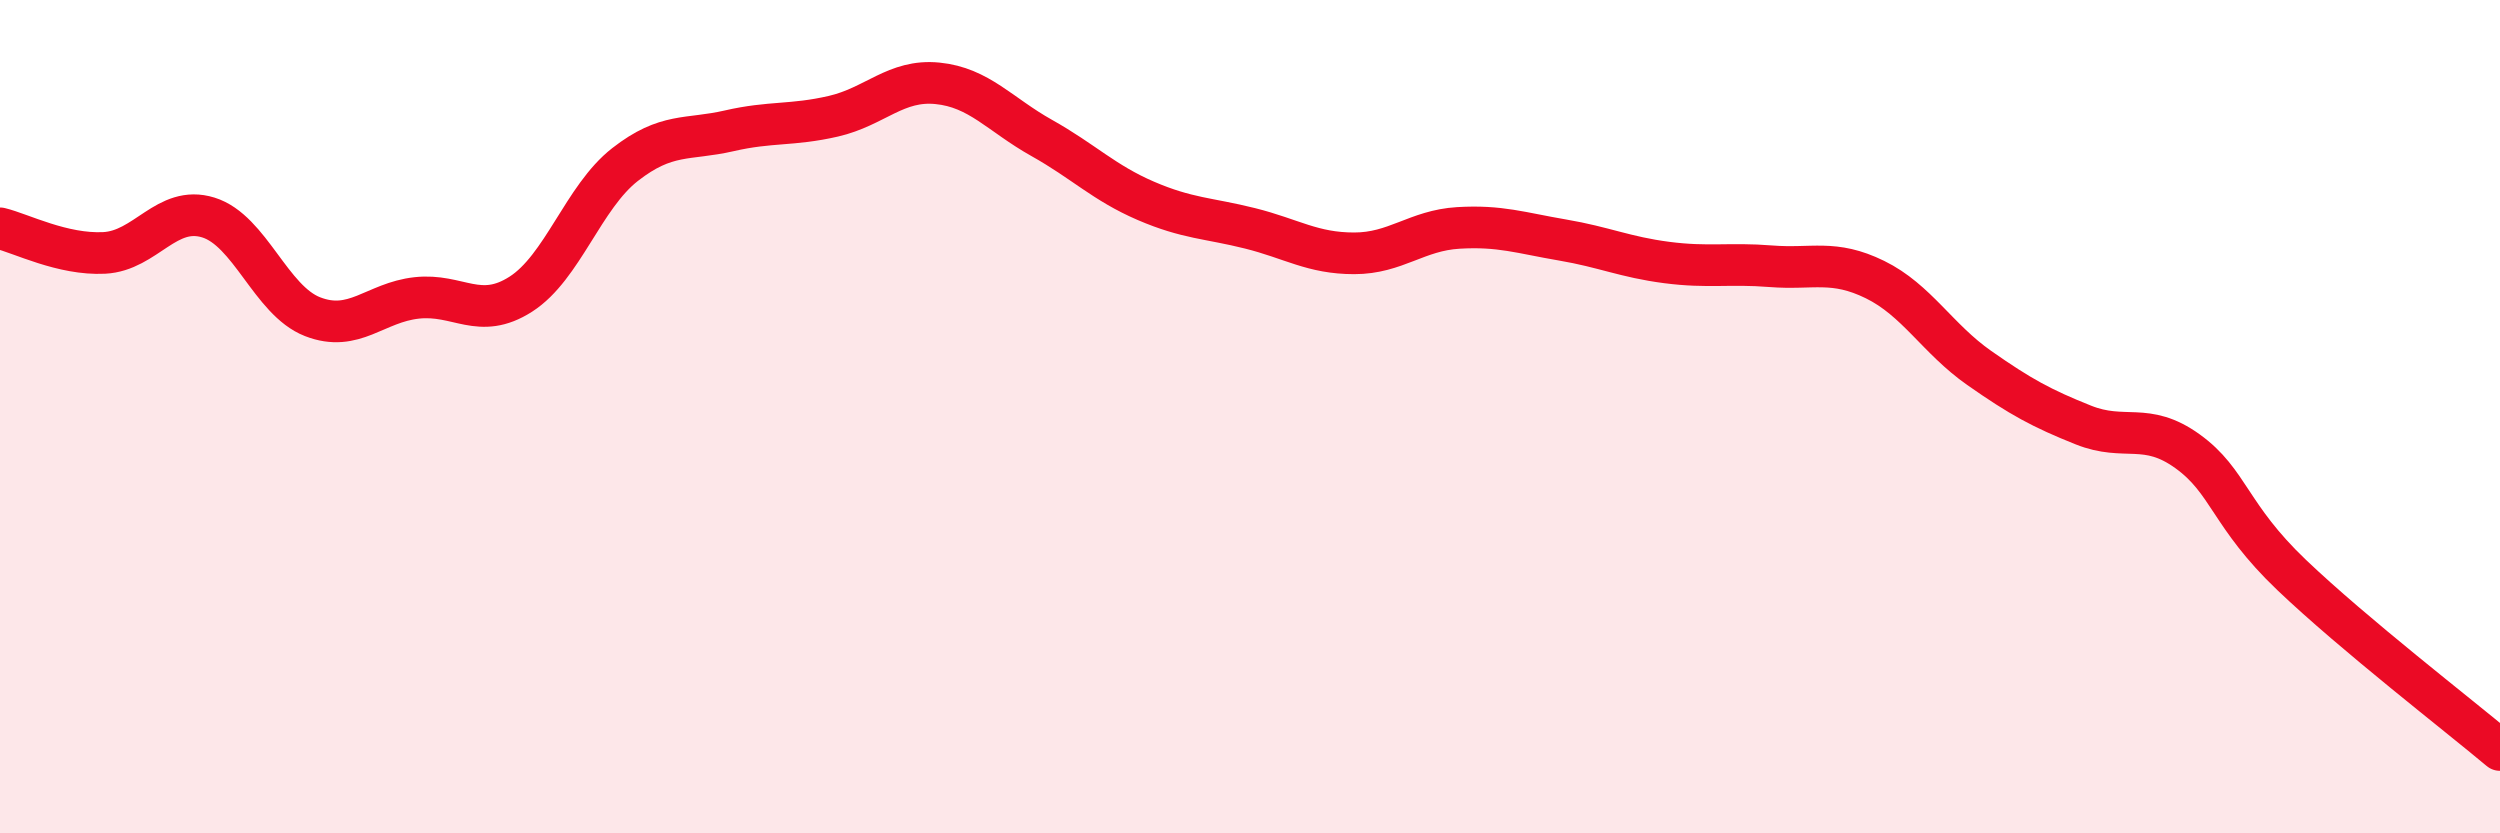 
    <svg width="60" height="20" viewBox="0 0 60 20" xmlns="http://www.w3.org/2000/svg">
      <path
        d="M 0,5.48 C 0.5,5.6 1.5,6.12 2.5,6.07 C 3.5,6.02 4,4.91 5,5.22 C 6,5.53 6.5,7.21 7.5,7.6 C 8.5,7.99 9,7.26 10,7.15 C 11,7.04 11.5,7.7 12.5,7.06 C 13.5,6.42 14,4.73 15,3.95 C 16,3.17 16.5,3.37 17.5,3.14 C 18.5,2.91 19,3.02 20,2.79 C 21,2.56 21.5,1.9 22.5,2 C 23.5,2.1 24,2.75 25,3.31 C 26,3.87 26.5,4.39 27.5,4.82 C 28.5,5.25 29,5.23 30,5.48 C 31,5.73 31.5,6.08 32.5,6.08 C 33.5,6.08 34,5.53 35,5.47 C 36,5.41 36.5,5.59 37.5,5.76 C 38.5,5.93 39,6.17 40,6.3 C 41,6.43 41.5,6.31 42.5,6.39 C 43.5,6.47 44,6.22 45,6.71 C 46,7.2 46.5,8.13 47.5,8.83 C 48.5,9.53 49,9.8 50,10.2 C 51,10.6 51.5,10.11 52.5,10.83 C 53.5,11.55 53.5,12.37 55,13.8 C 56.5,15.23 59,17.16 60,18L60 20L0 20Z"
        fill="#EB0A25"
        opacity="0.1"
        stroke-linecap="round"
        stroke-linejoin="round"
      />
      <path
        d="M 0,5.48 C 0.5,5.6 1.5,6.12 2.5,6.07 C 3.5,6.02 4,4.91 5,5.22 C 6,5.53 6.5,7.21 7.5,7.6 C 8.5,7.99 9,7.26 10,7.15 C 11,7.04 11.5,7.7 12.5,7.06 C 13.5,6.42 14,4.73 15,3.95 C 16,3.17 16.5,3.37 17.5,3.14 C 18.5,2.91 19,3.02 20,2.79 C 21,2.56 21.5,1.9 22.5,2 C 23.5,2.1 24,2.75 25,3.31 C 26,3.87 26.5,4.39 27.5,4.82 C 28.5,5.25 29,5.23 30,5.48 C 31,5.73 31.5,6.08 32.5,6.08 C 33.5,6.08 34,5.53 35,5.47 C 36,5.41 36.5,5.59 37.5,5.76 C 38.5,5.93 39,6.17 40,6.3 C 41,6.43 41.5,6.31 42.5,6.39 C 43.5,6.47 44,6.22 45,6.71 C 46,7.2 46.5,8.13 47.5,8.83 C 48.5,9.53 49,9.8 50,10.2 C 51,10.6 51.5,10.11 52.5,10.83 C 53.5,11.55 53.5,12.37 55,13.8 C 56.5,15.23 59,17.16 60,18"
        stroke="#EB0A25"
        stroke-width="1"
        fill="none"
        stroke-linecap="round"
        stroke-linejoin="round"
      />
    </svg>
  